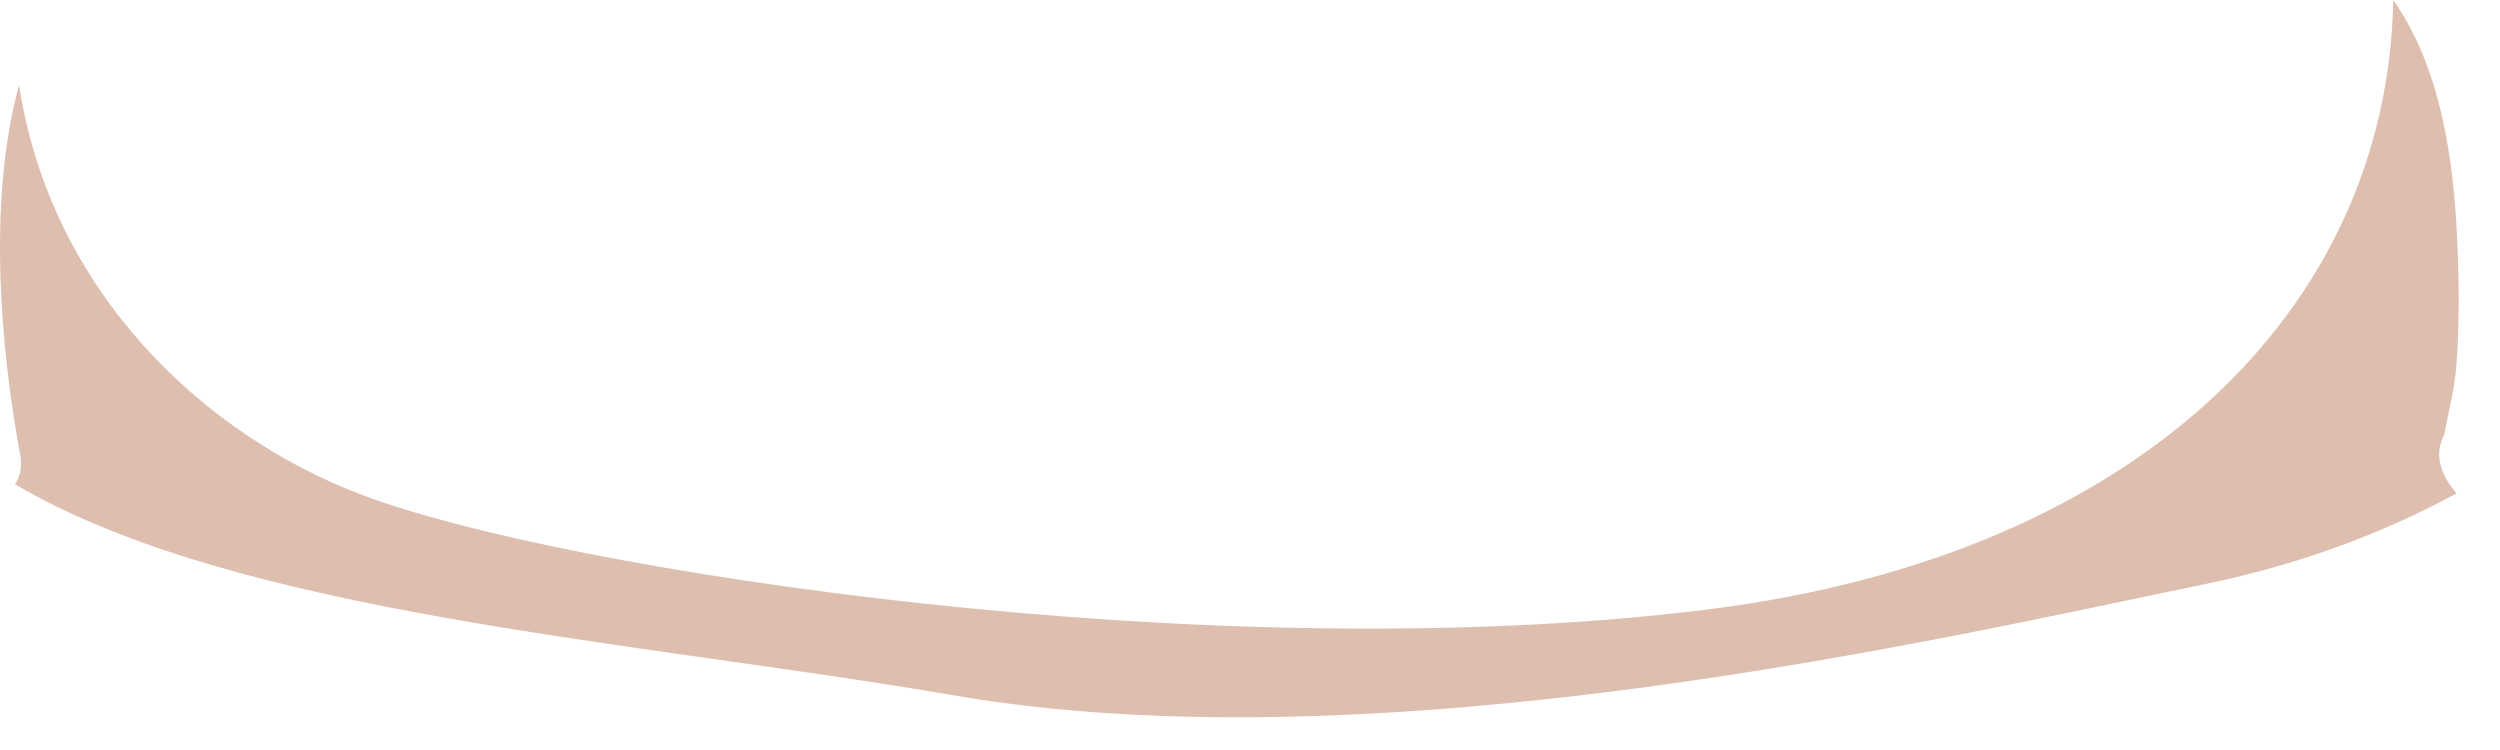 <?xml version="1.0" encoding="utf-8"?>
<svg xmlns="http://www.w3.org/2000/svg" fill="none" height="100%" overflow="visible" preserveAspectRatio="none" style="display: block;" viewBox="0 0 30 9" width="100%">
<path clip-rule="evenodd" d="M0.239 5.44C0.019 4.25 -0.161 2.44 0.229 1.02C0.609 3.51 2.459 5.23 4.349 5.94C6.709 6.84 14.579 8.06 20.519 7.31C25.659 6.66 28.649 3.71 28.719 0C29.289 0.81 29.449 1.92 29.489 2.94C29.509 3.38 29.509 3.8 29.489 4.19C29.469 4.65 29.399 4.85 29.329 5.22C29.209 5.45 29.279 5.69 29.479 5.92C28.729 6.33 27.699 6.76 26.409 7.02C23.439 7.63 16.599 9.24 11.419 8.34C7.639 7.69 2.839 7.38 0.179 5.81C0.249 5.71 0.269 5.59 0.239 5.43V5.44Z" fill="#DEBFAF" fill-rule="evenodd" id="Vector"/>
</svg>